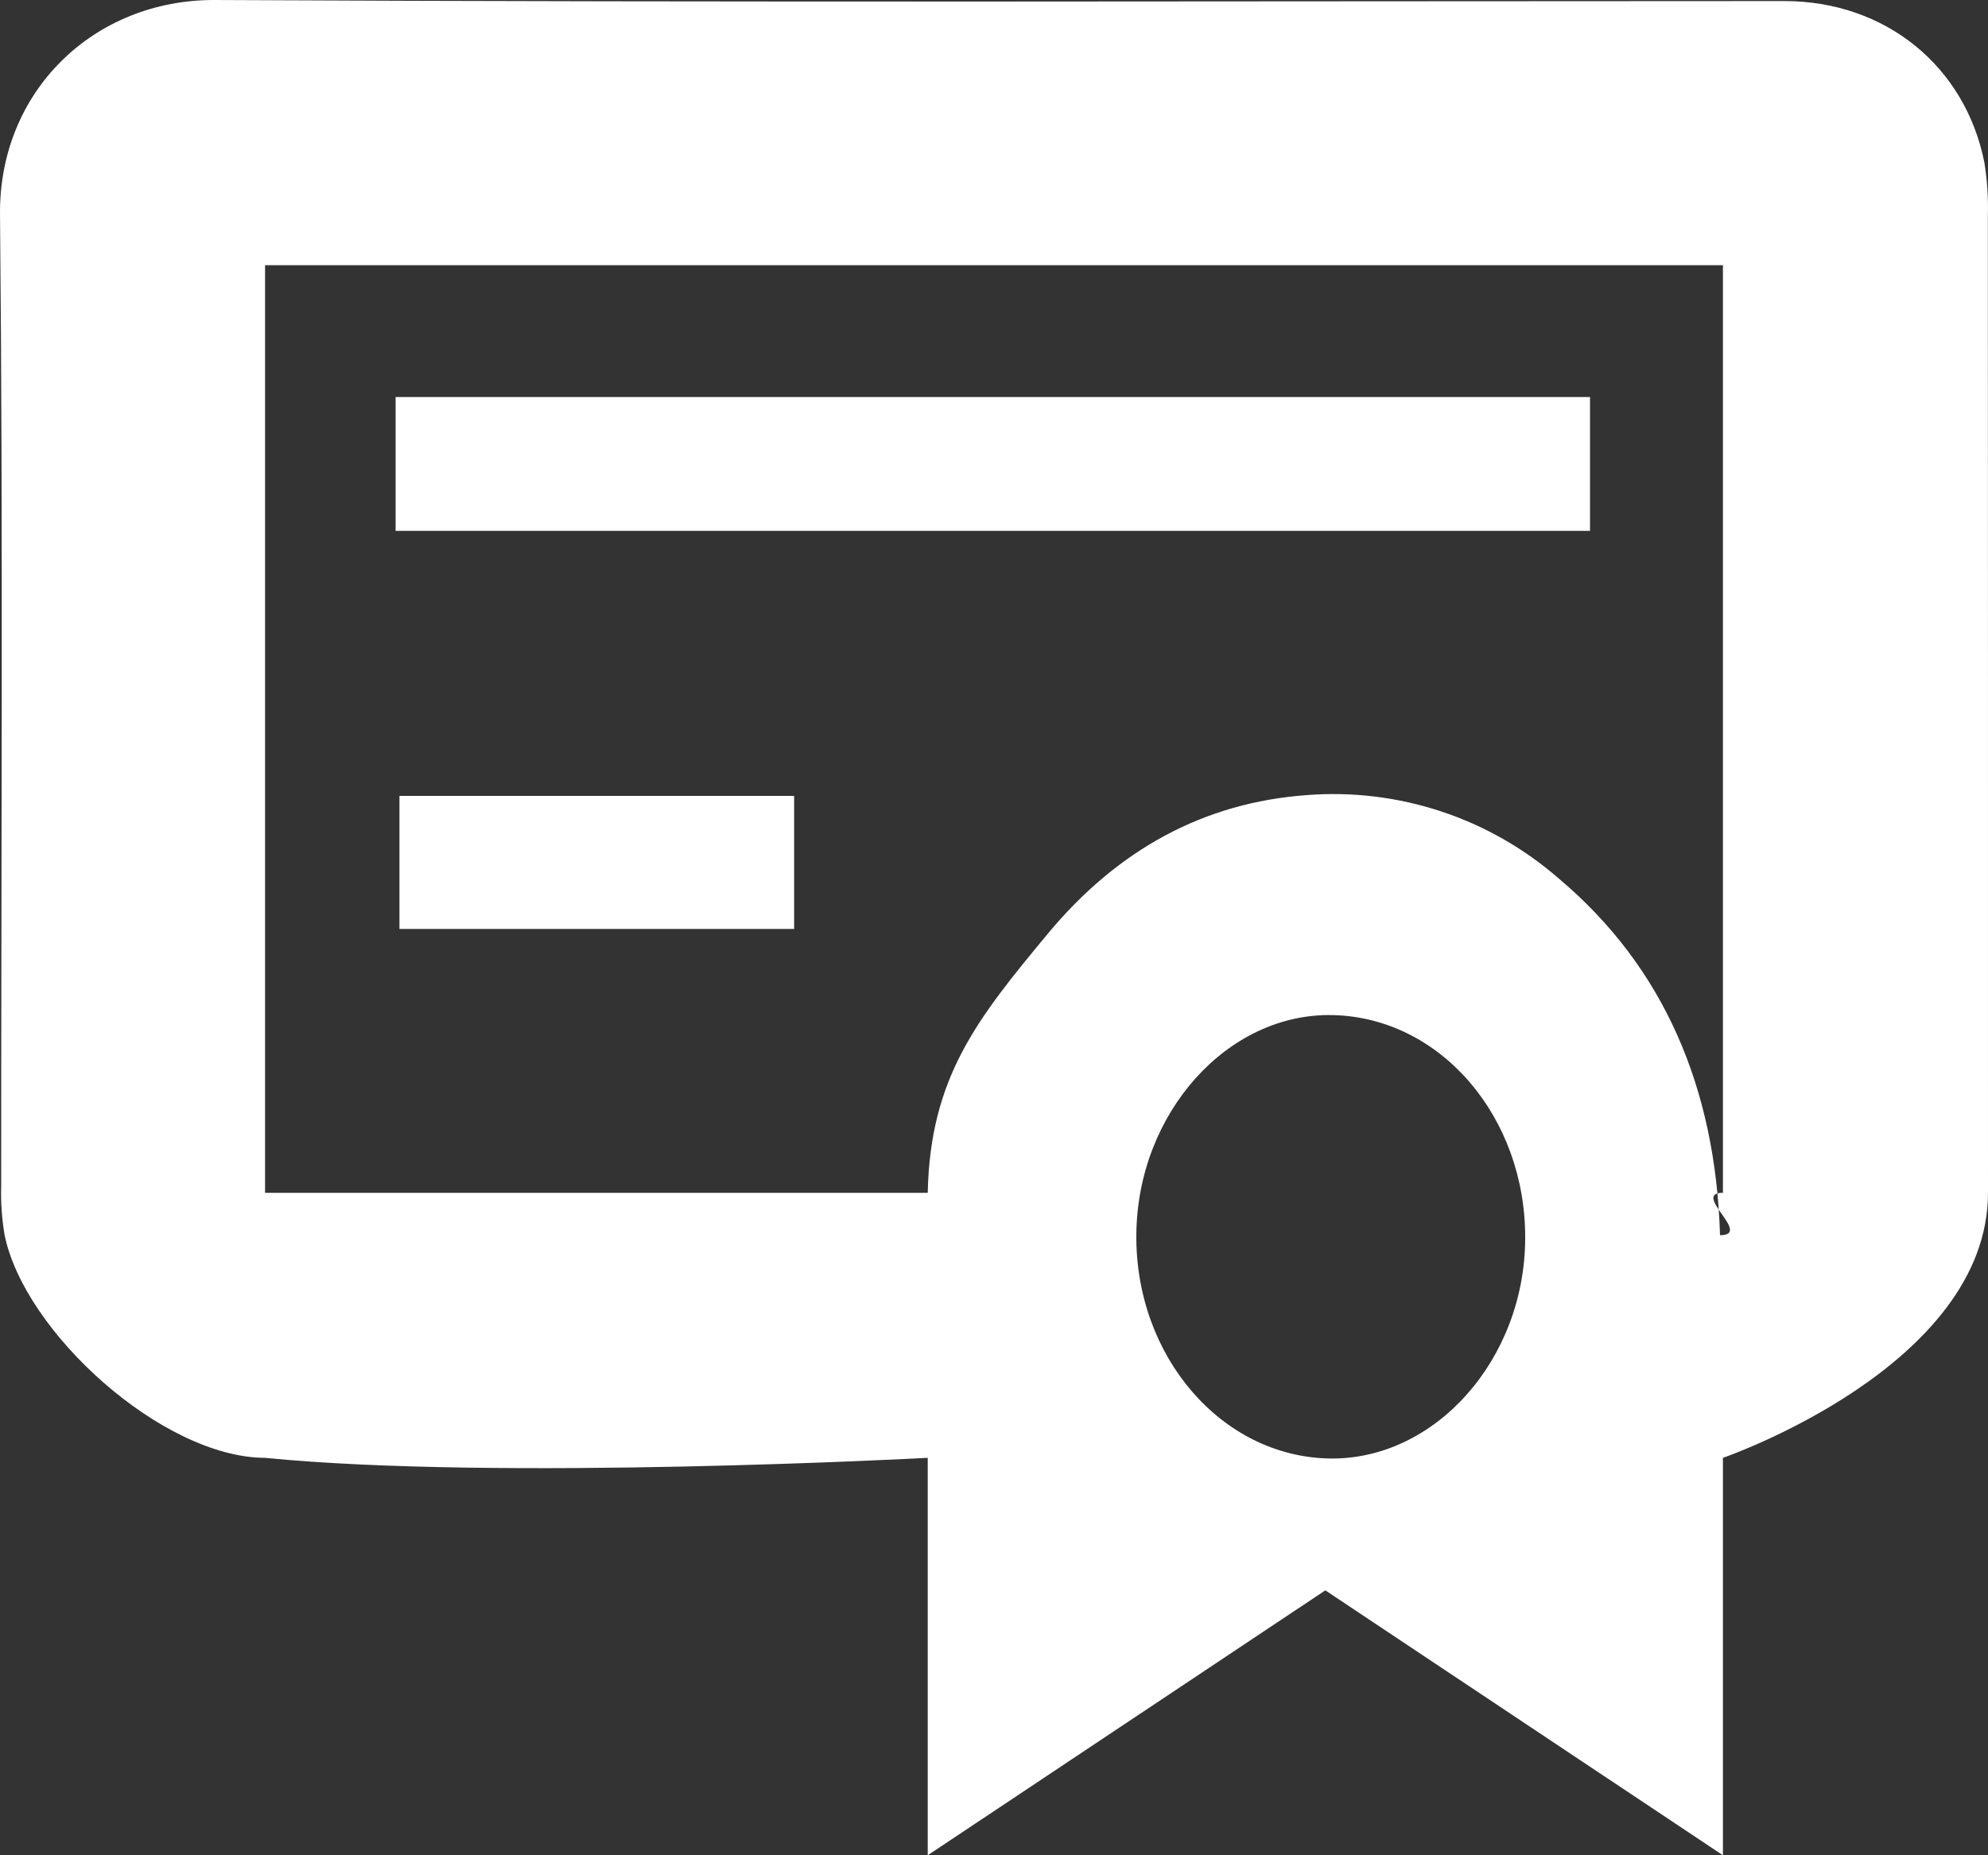 <?xml version="1.0" encoding="UTF-8"?> <svg xmlns="http://www.w3.org/2000/svg" width="15" height="14" viewBox="0 0 15 14" fill="none"><rect x="0" y="0" width="15" height="14" fill="#333333" stroke="none"/> <path fill-rule="evenodd" clip-rule="evenodd" d="M13 14L10 12.001L7 14V11.001C7 11.001 3.762 11.176 2 11.001C1.226 10.999 0.181 10.052 0.034 9.316C0.014 9.194 0.005 9.071 0.009 8.948C0.008 6.505 0.024 4.062 8.55357e-05 1.619C-0.009 0.689 0.708 -0.005 1.624 2.3994e-05C5.571 0.02 9.519 0.008 13.466 0.008C14.224 0.009 14.828 0.497 14.973 1.228C14.994 1.361 15.003 1.496 14.999 1.631C15 4.068 15 6.563 15 9.001C14.999 10.314 13 11.001 13 11.001V14H13ZM2 2.001V9.001H7C7.018 8.123 7.381 7.68 7.905 7.047C8.435 6.408 9.087 6.056 9.859 6C10.202 5.973 10.547 6.015 10.874 6.123C11.201 6.231 11.503 6.404 11.762 6.63C12.553 7.296 12.945 8.209 12.978 9.321C13.227 9.321 12.757 9.001 13 9.001V2.001H2V2.001ZM10.035 11.006C10.83 11.017 11.505 10.257 11.508 9.345C11.512 8.427 10.868 7.678 10.056 7.66C9.263 7.642 8.585 8.397 8.574 9.31C8.563 10.235 9.218 10.994 10.035 11.006V11.006ZM11.997 2.996V4.006H2.985V2.996H11.997V2.996ZM5.992 6.006V7.01H3.014V6.006H5.992Z" fill="white"></path> </svg> 